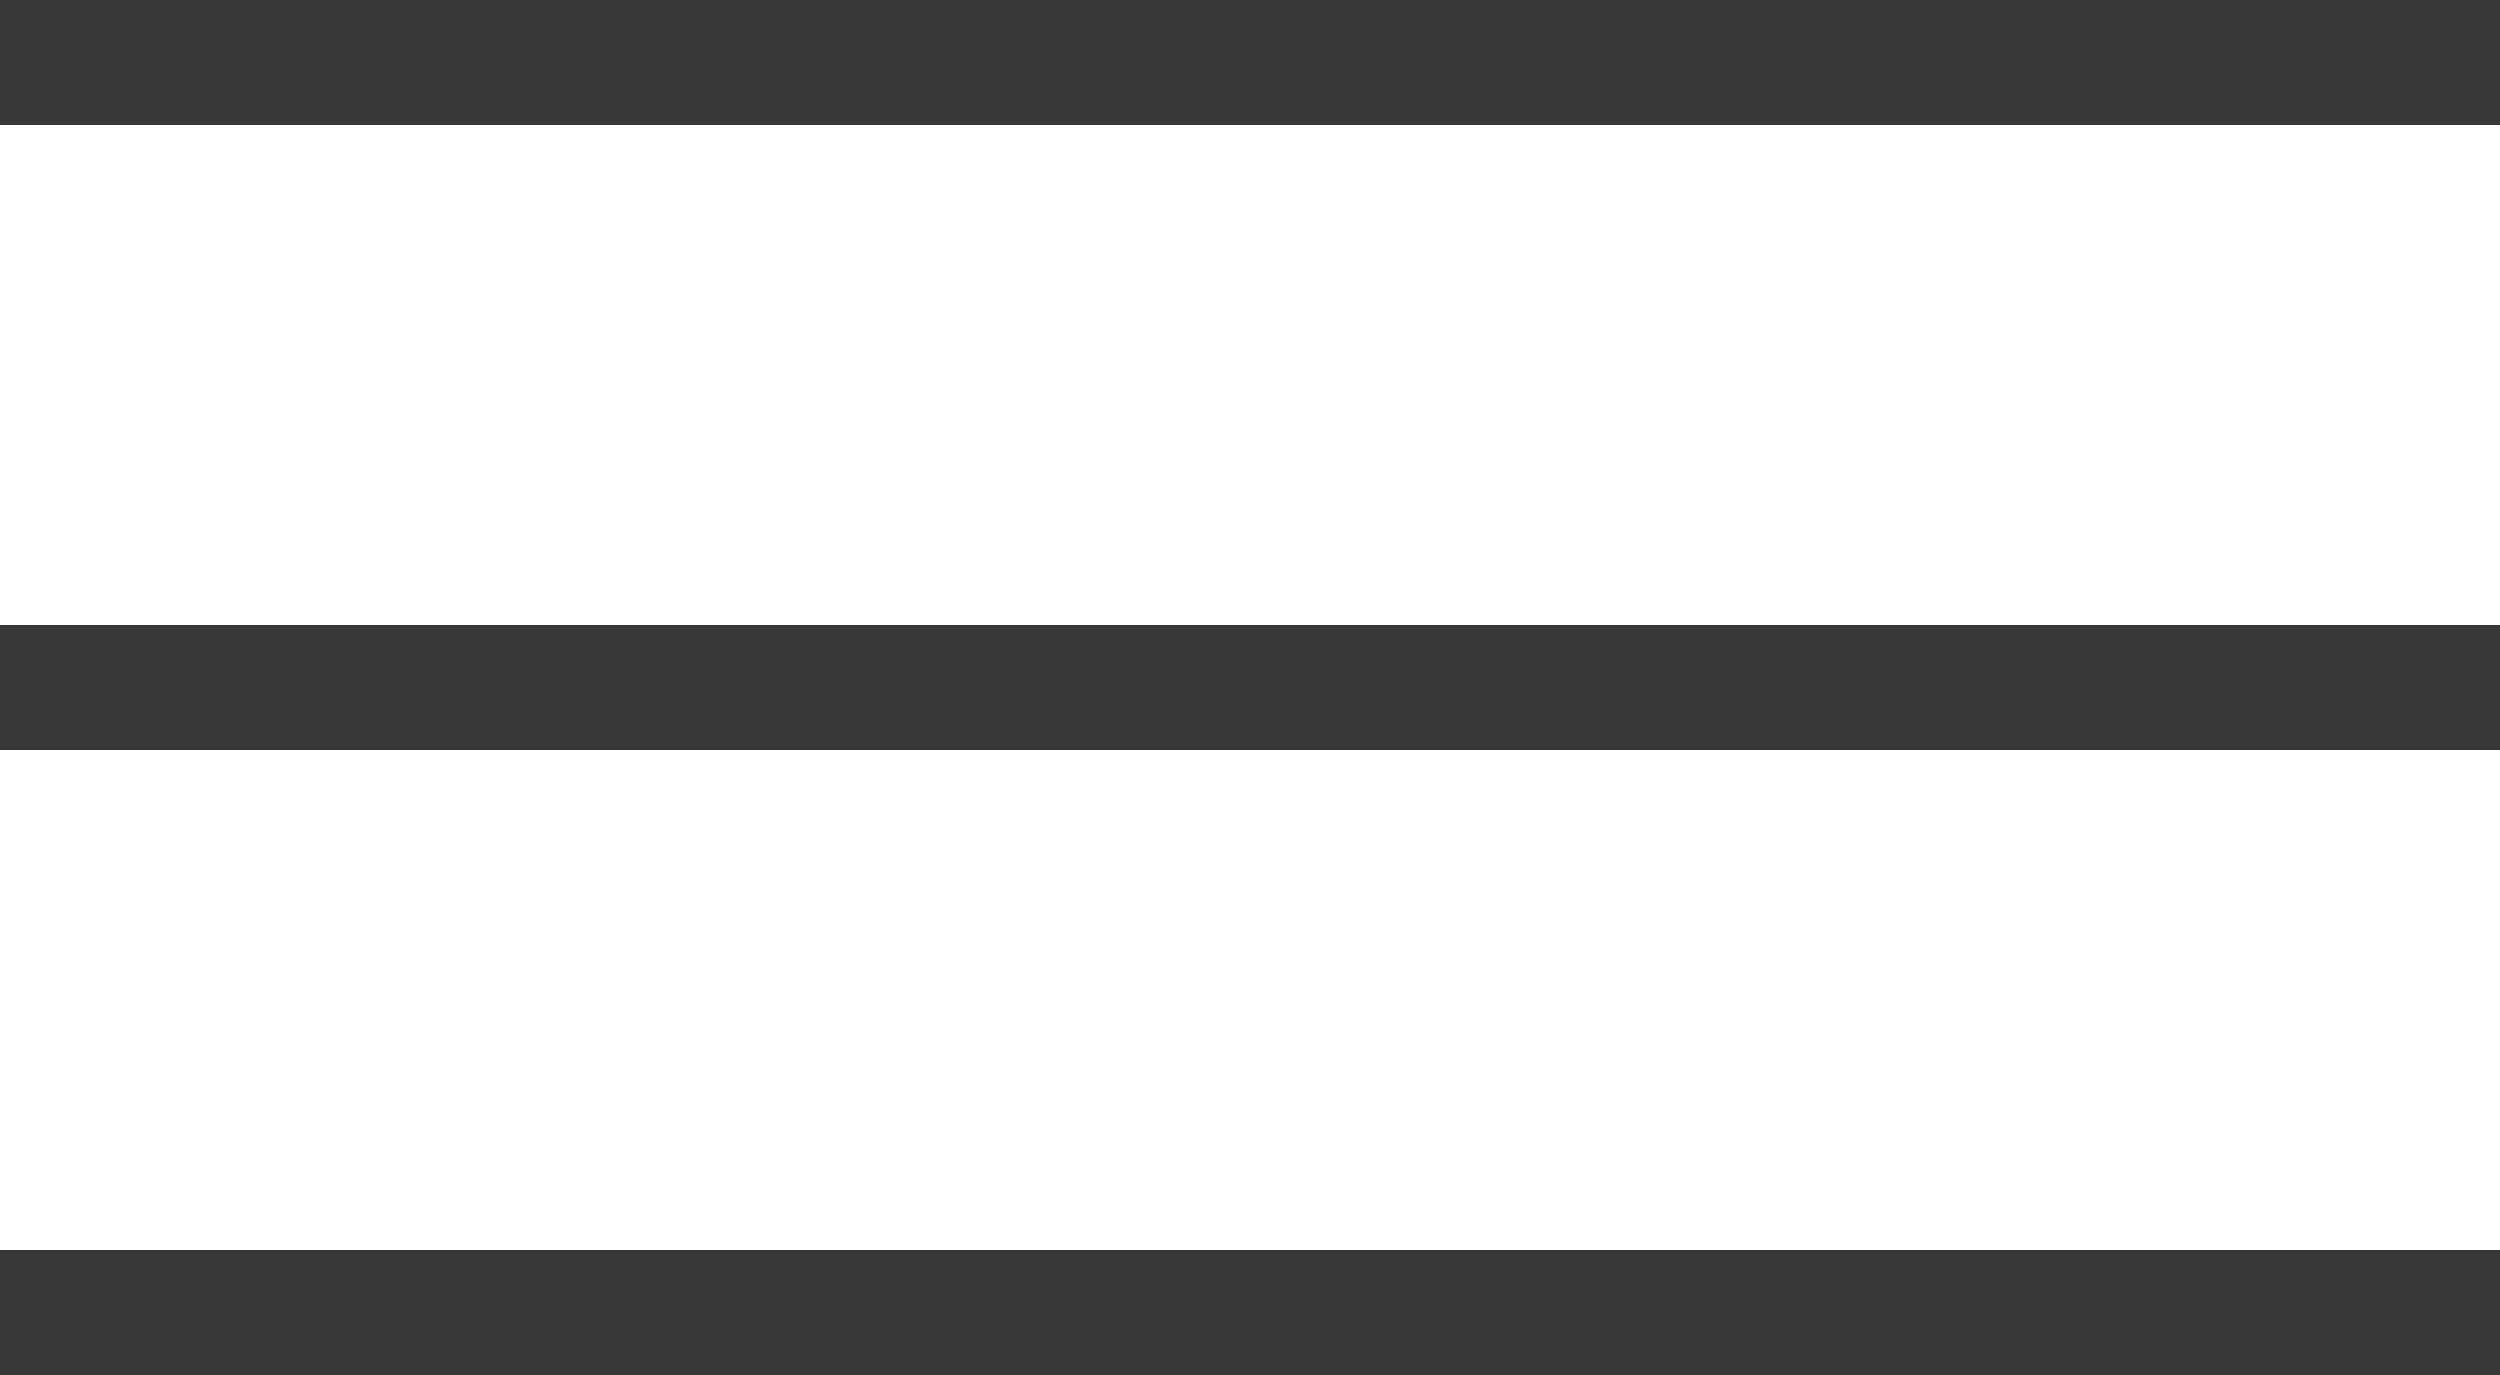 <svg xmlns="http://www.w3.org/2000/svg" width="40" height="22" viewBox="0 0 40 22"><g id="Grupo_26" data-name="Grupo 26" transform="translate(-280 -87.795)"><line id="L&#xED;nea_3" data-name="L&#xED;nea 3" x2="40" transform="translate(280 88.795)" fill="none" stroke="#373837" stroke-width="2"></line><line id="L&#xED;nea_4" data-name="L&#xED;nea 4" x2="40" transform="translate(280 98.795)" fill="none" stroke="#373837" stroke-width="2"></line><line id="L&#xED;nea_5" data-name="L&#xED;nea 5" x2="40" transform="translate(280 108.795)" fill="none" stroke="#373837" stroke-width="2"></line></g></svg>
